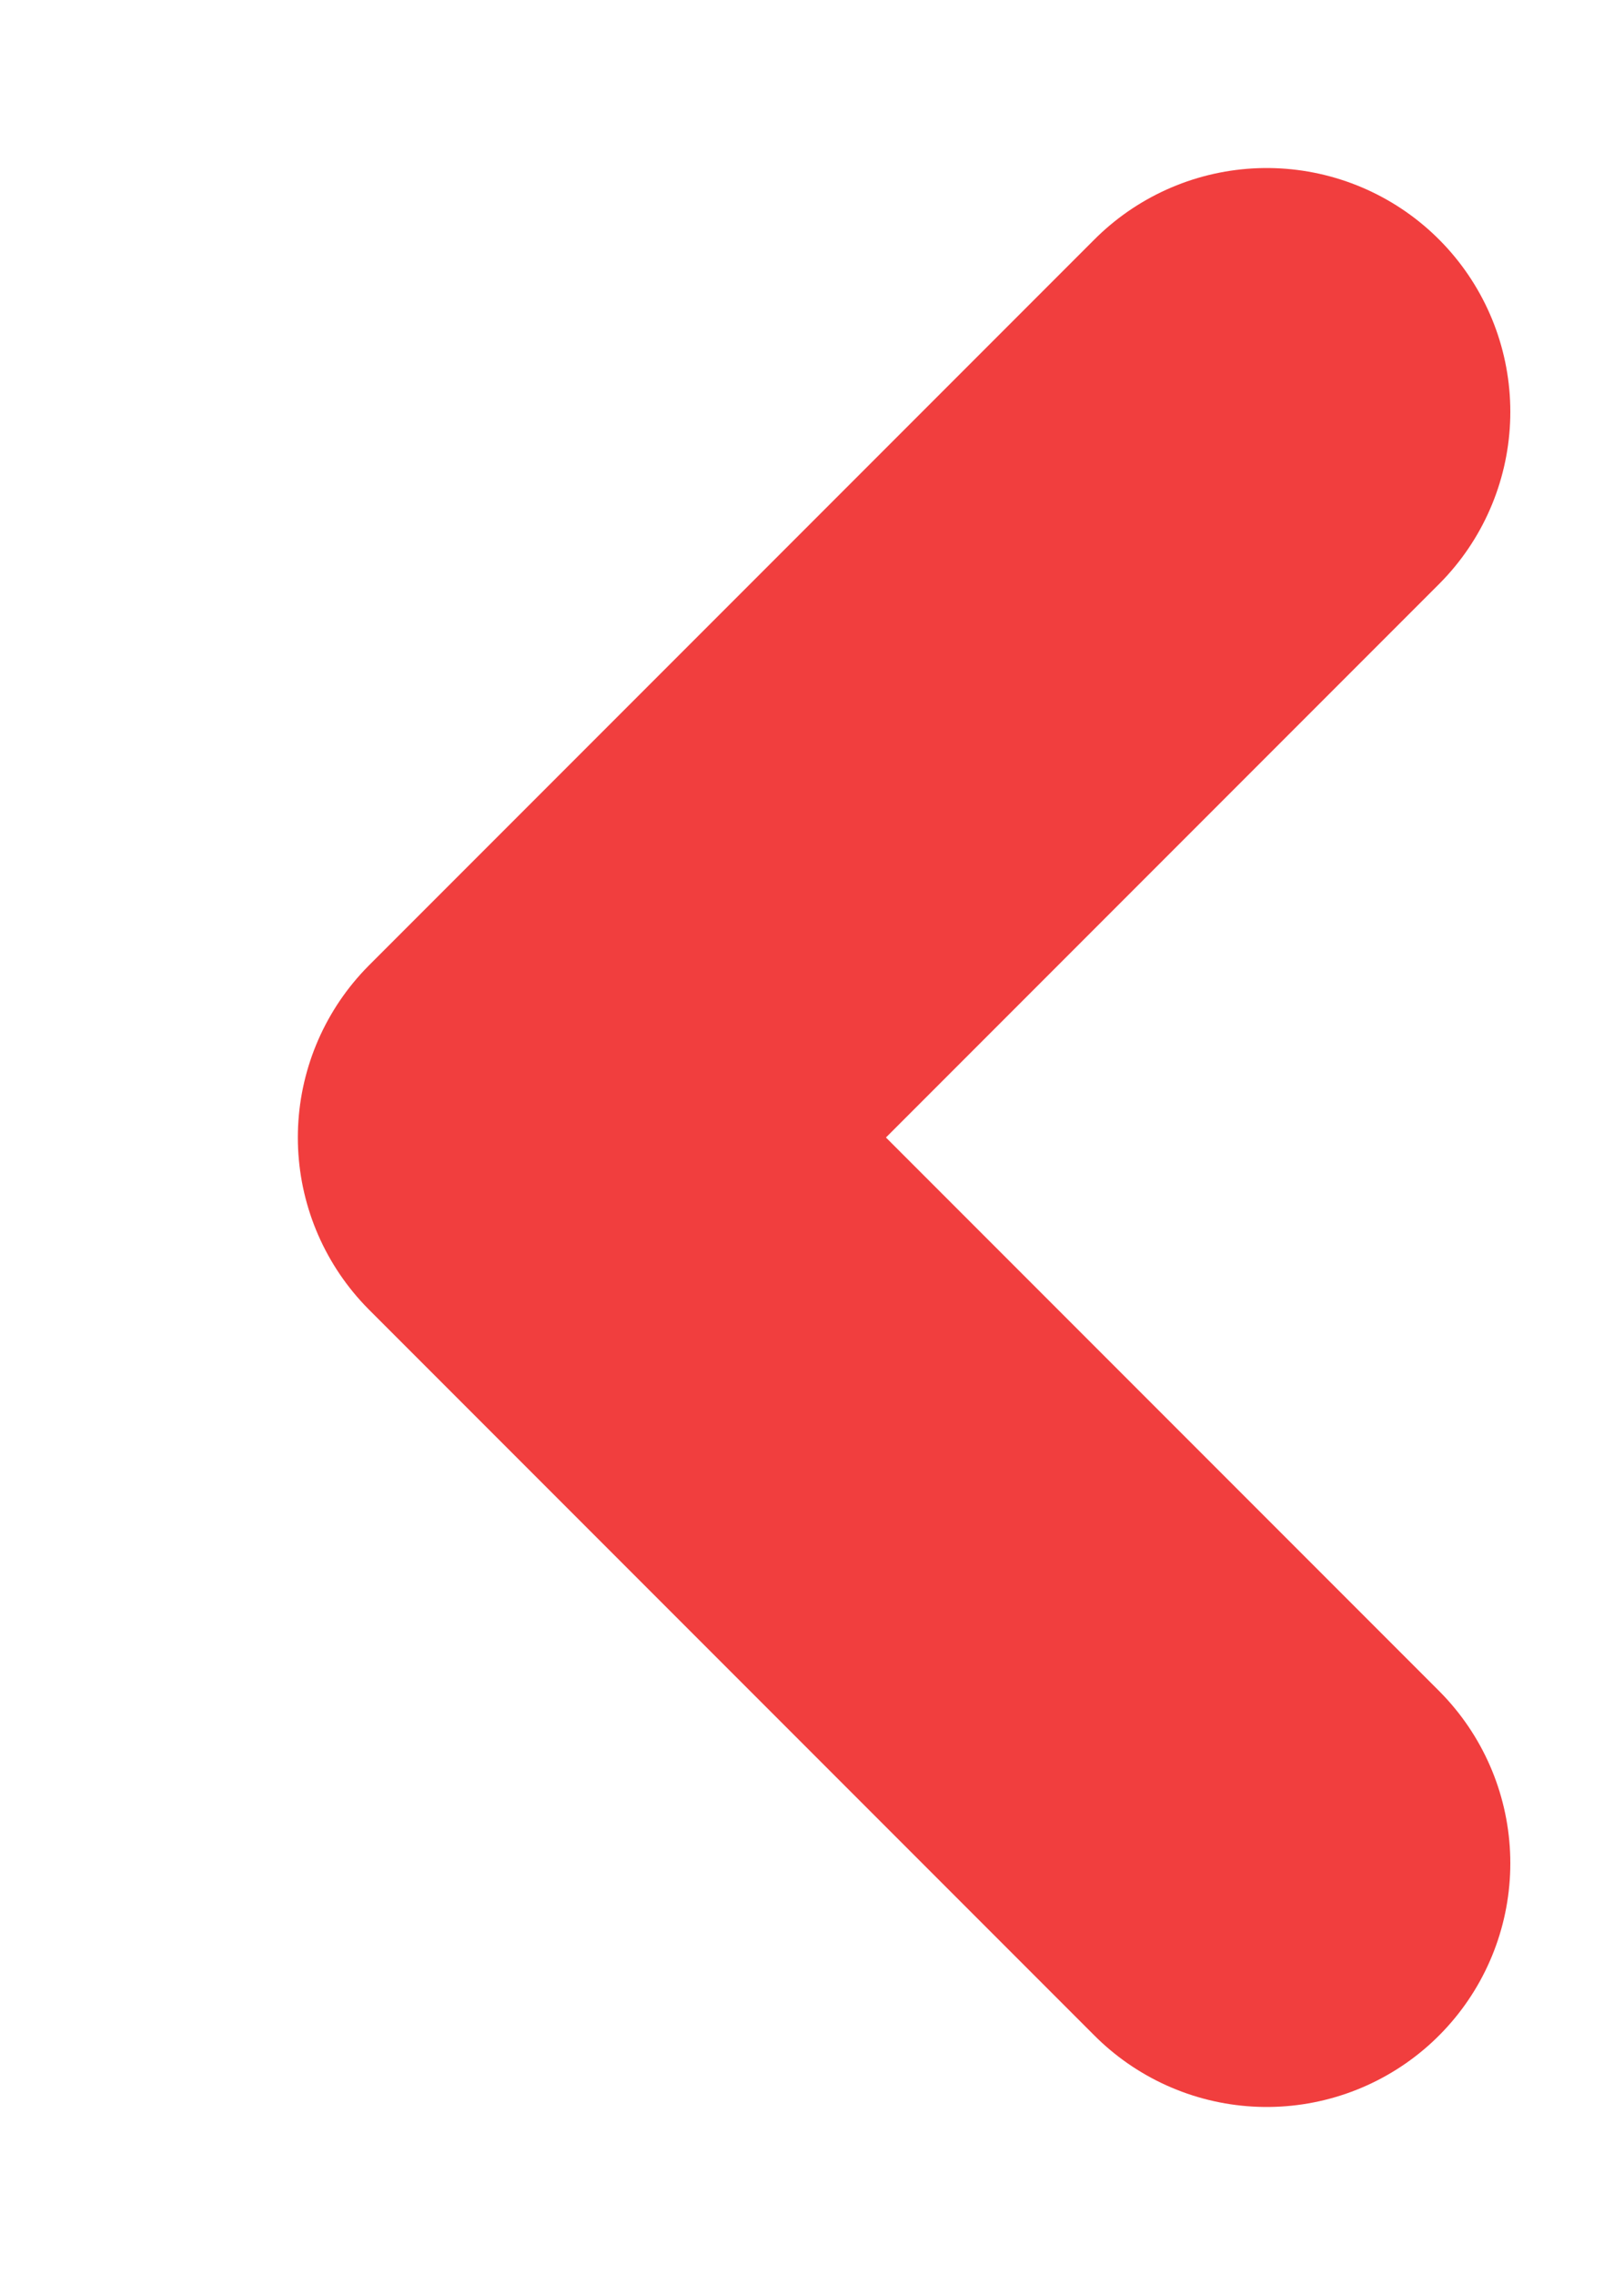 <?xml version="1.0" encoding="UTF-8" standalone="no"?><svg width='5' height='7' viewBox='0 0 5 7' fill='none' xmlns='http://www.w3.org/2000/svg'>
<path d='M3.9 1.267L1.667 3.5L3.9 5.733' stroke='#F13E3E' stroke-width='1.5' stroke-linecap='round' stroke-linejoin='round'/>
</svg>
